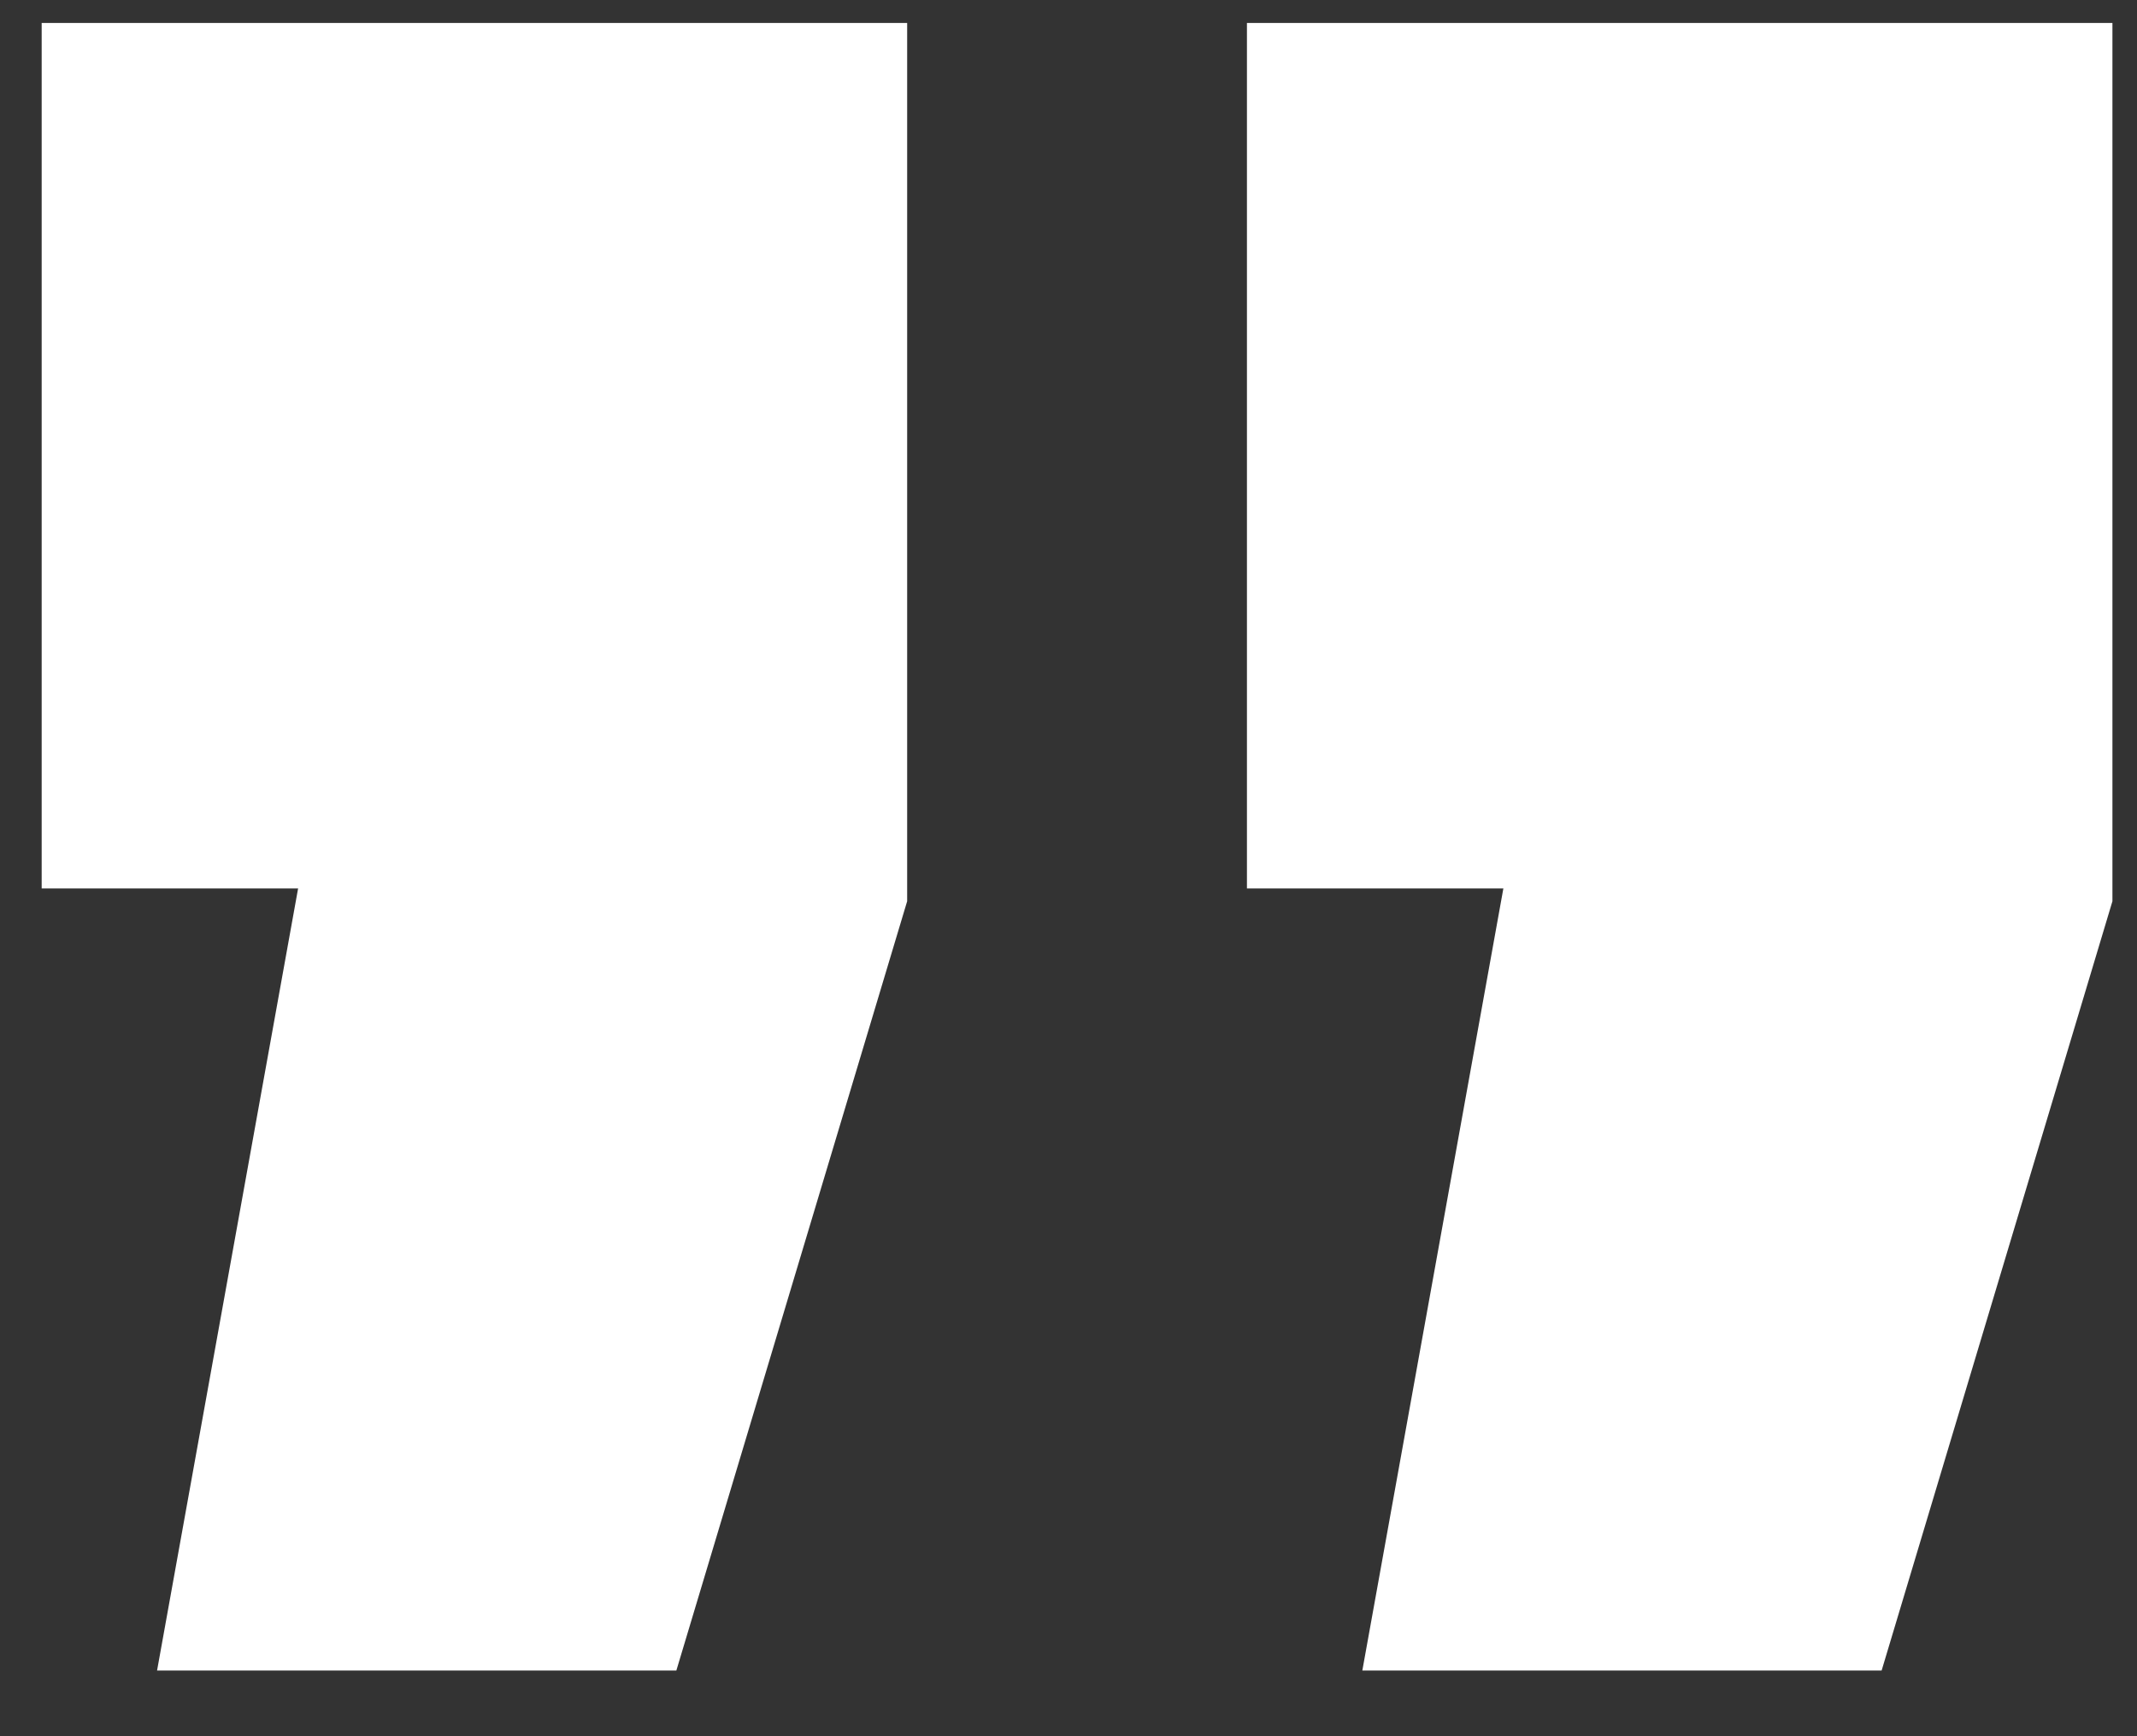 <svg width="32" height="26" viewBox="0 0 32 26" fill="none" xmlns="http://www.w3.org/2000/svg">
<rect x="0" y="0" width="32" height="26" fill="#333333" stroke="none"/>
<path d="M2.352 25.016L4.464 13.304H0.624V0.344H13.584V13.496L10.128 25.016H2.352ZM20.4 25.016L22.512 13.304H18.672V0.344H31.632V13.496L28.176 25.016H20.4Z" fill="white"/>
</svg>
